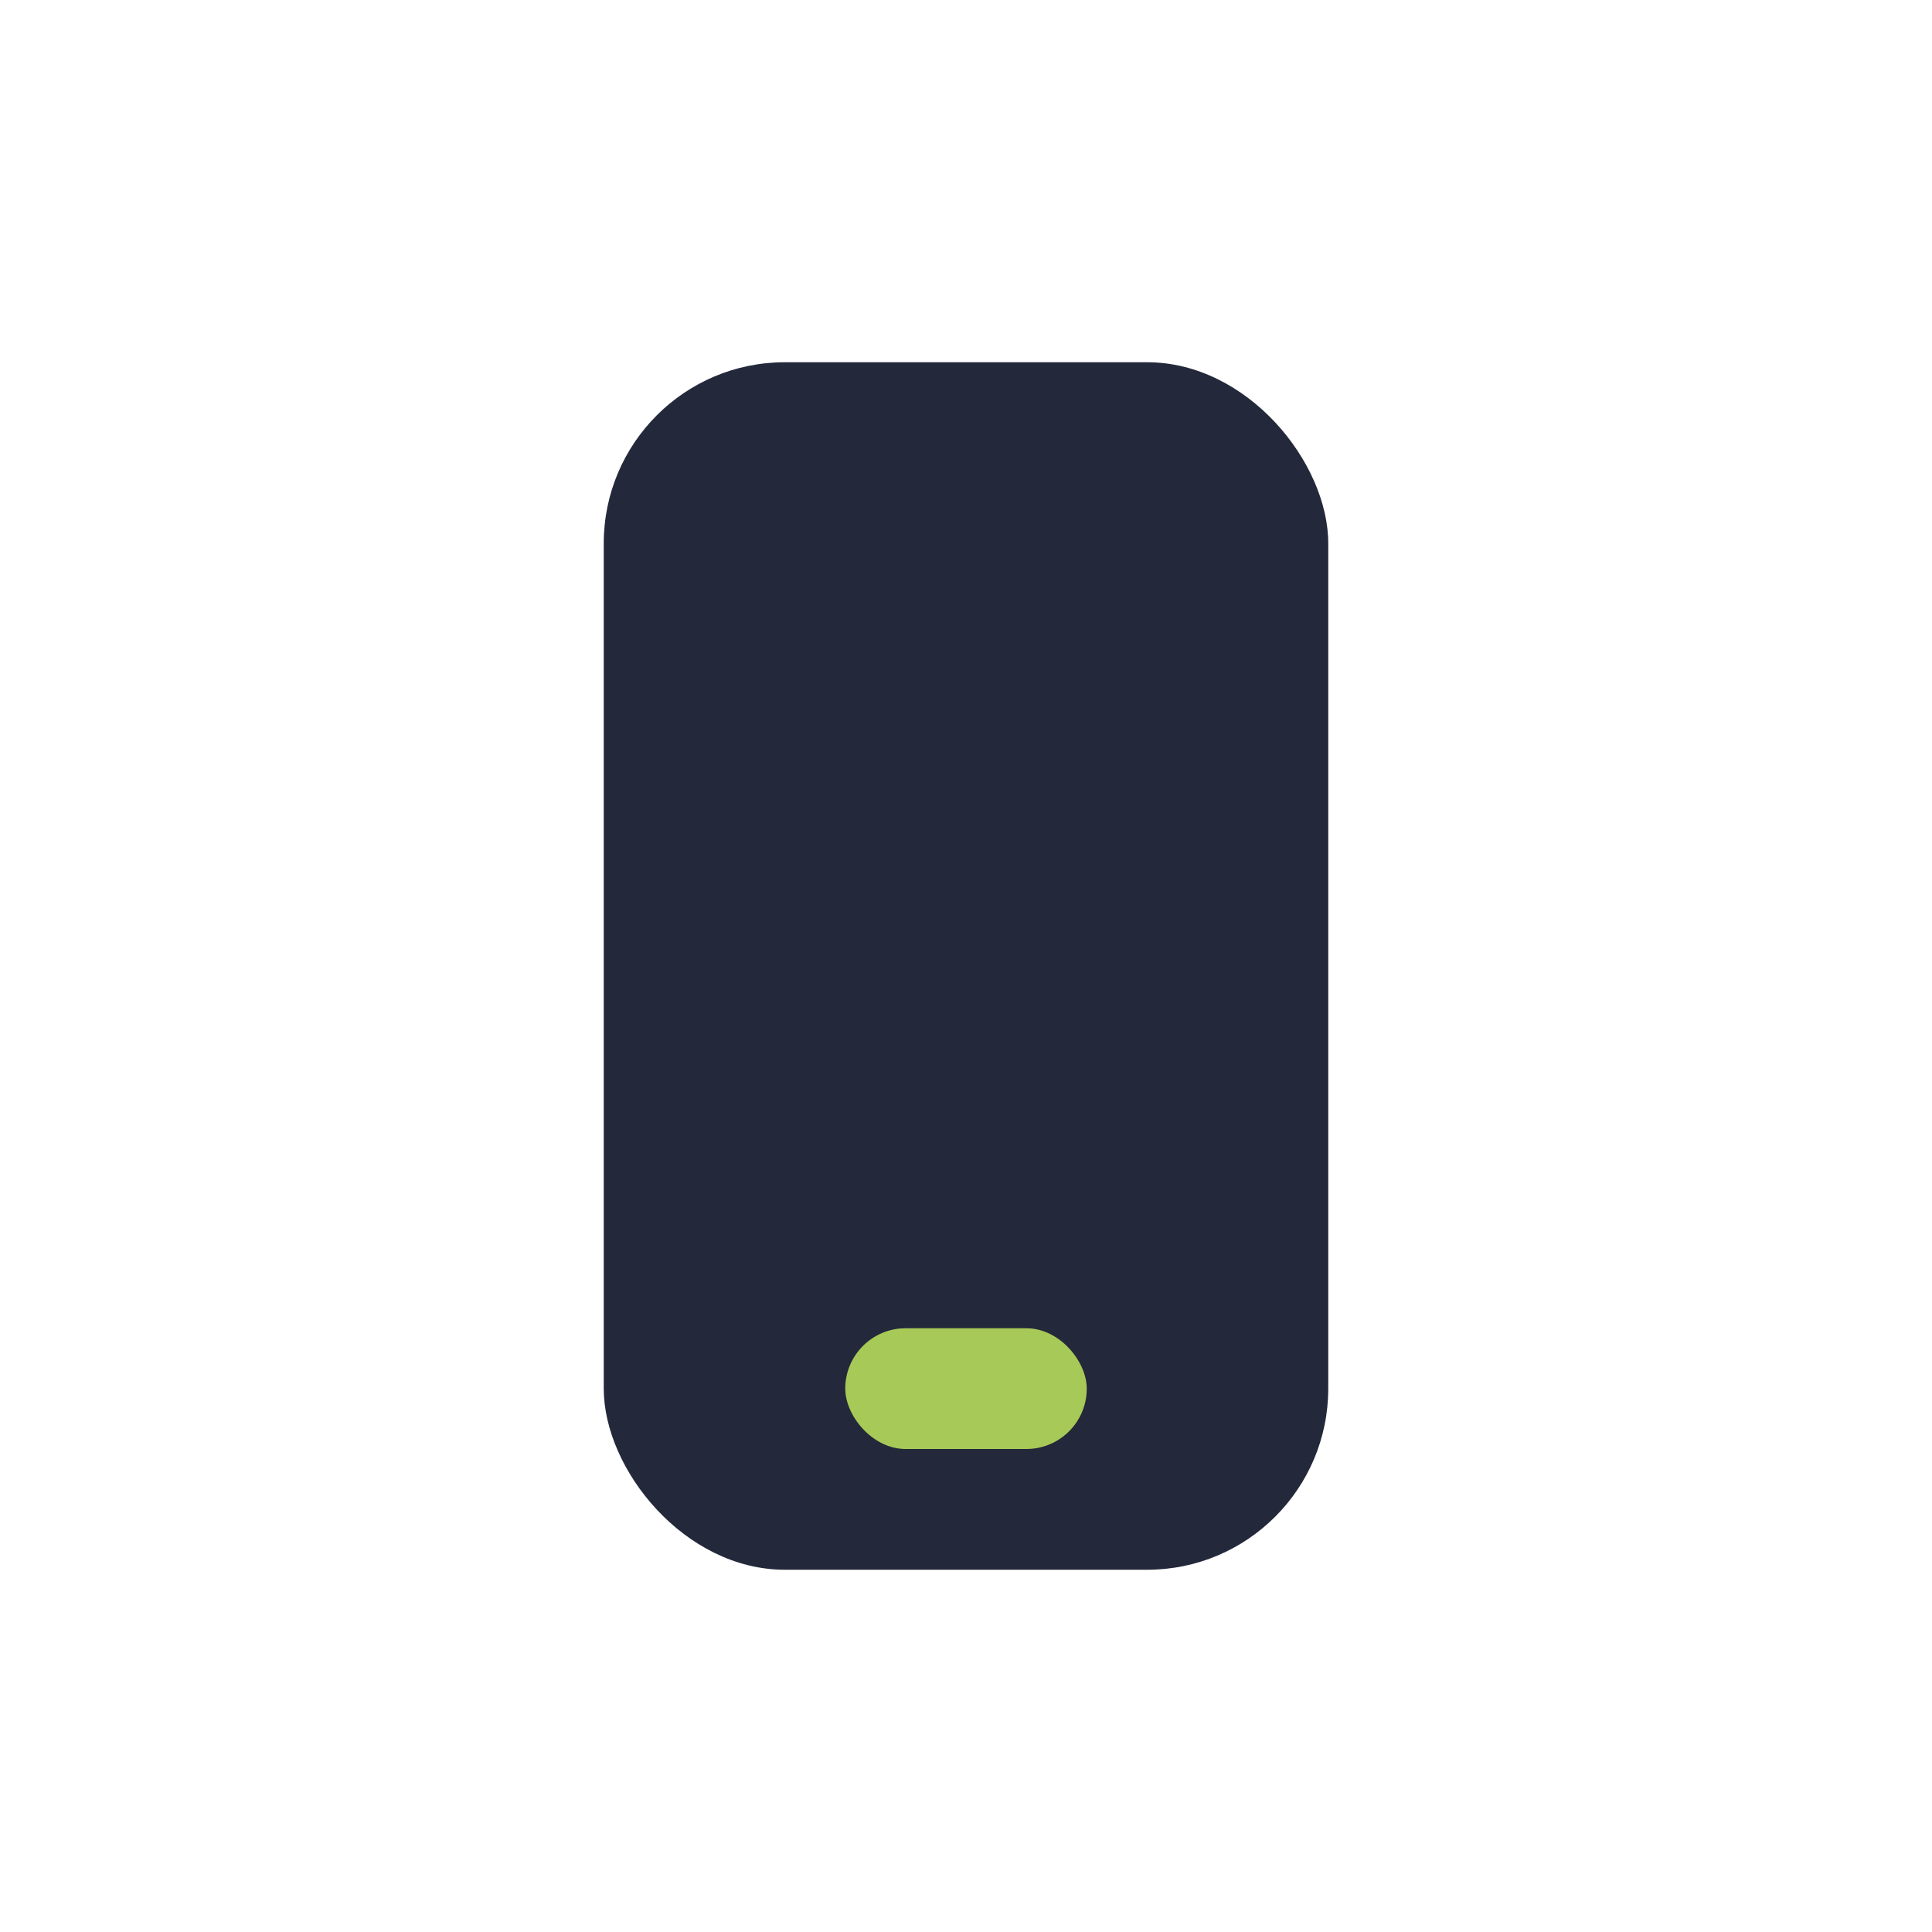 <?xml version="1.0" encoding="UTF-8"?>
<svg xmlns="http://www.w3.org/2000/svg" width="32" height="32" viewBox="0 0 32 32"><rect x="10" y="6" width="12" height="20" rx="3" fill="#23283A"/><rect x="14" y="22" width="4" height="2" rx="1" fill="#A7C957"/></svg>